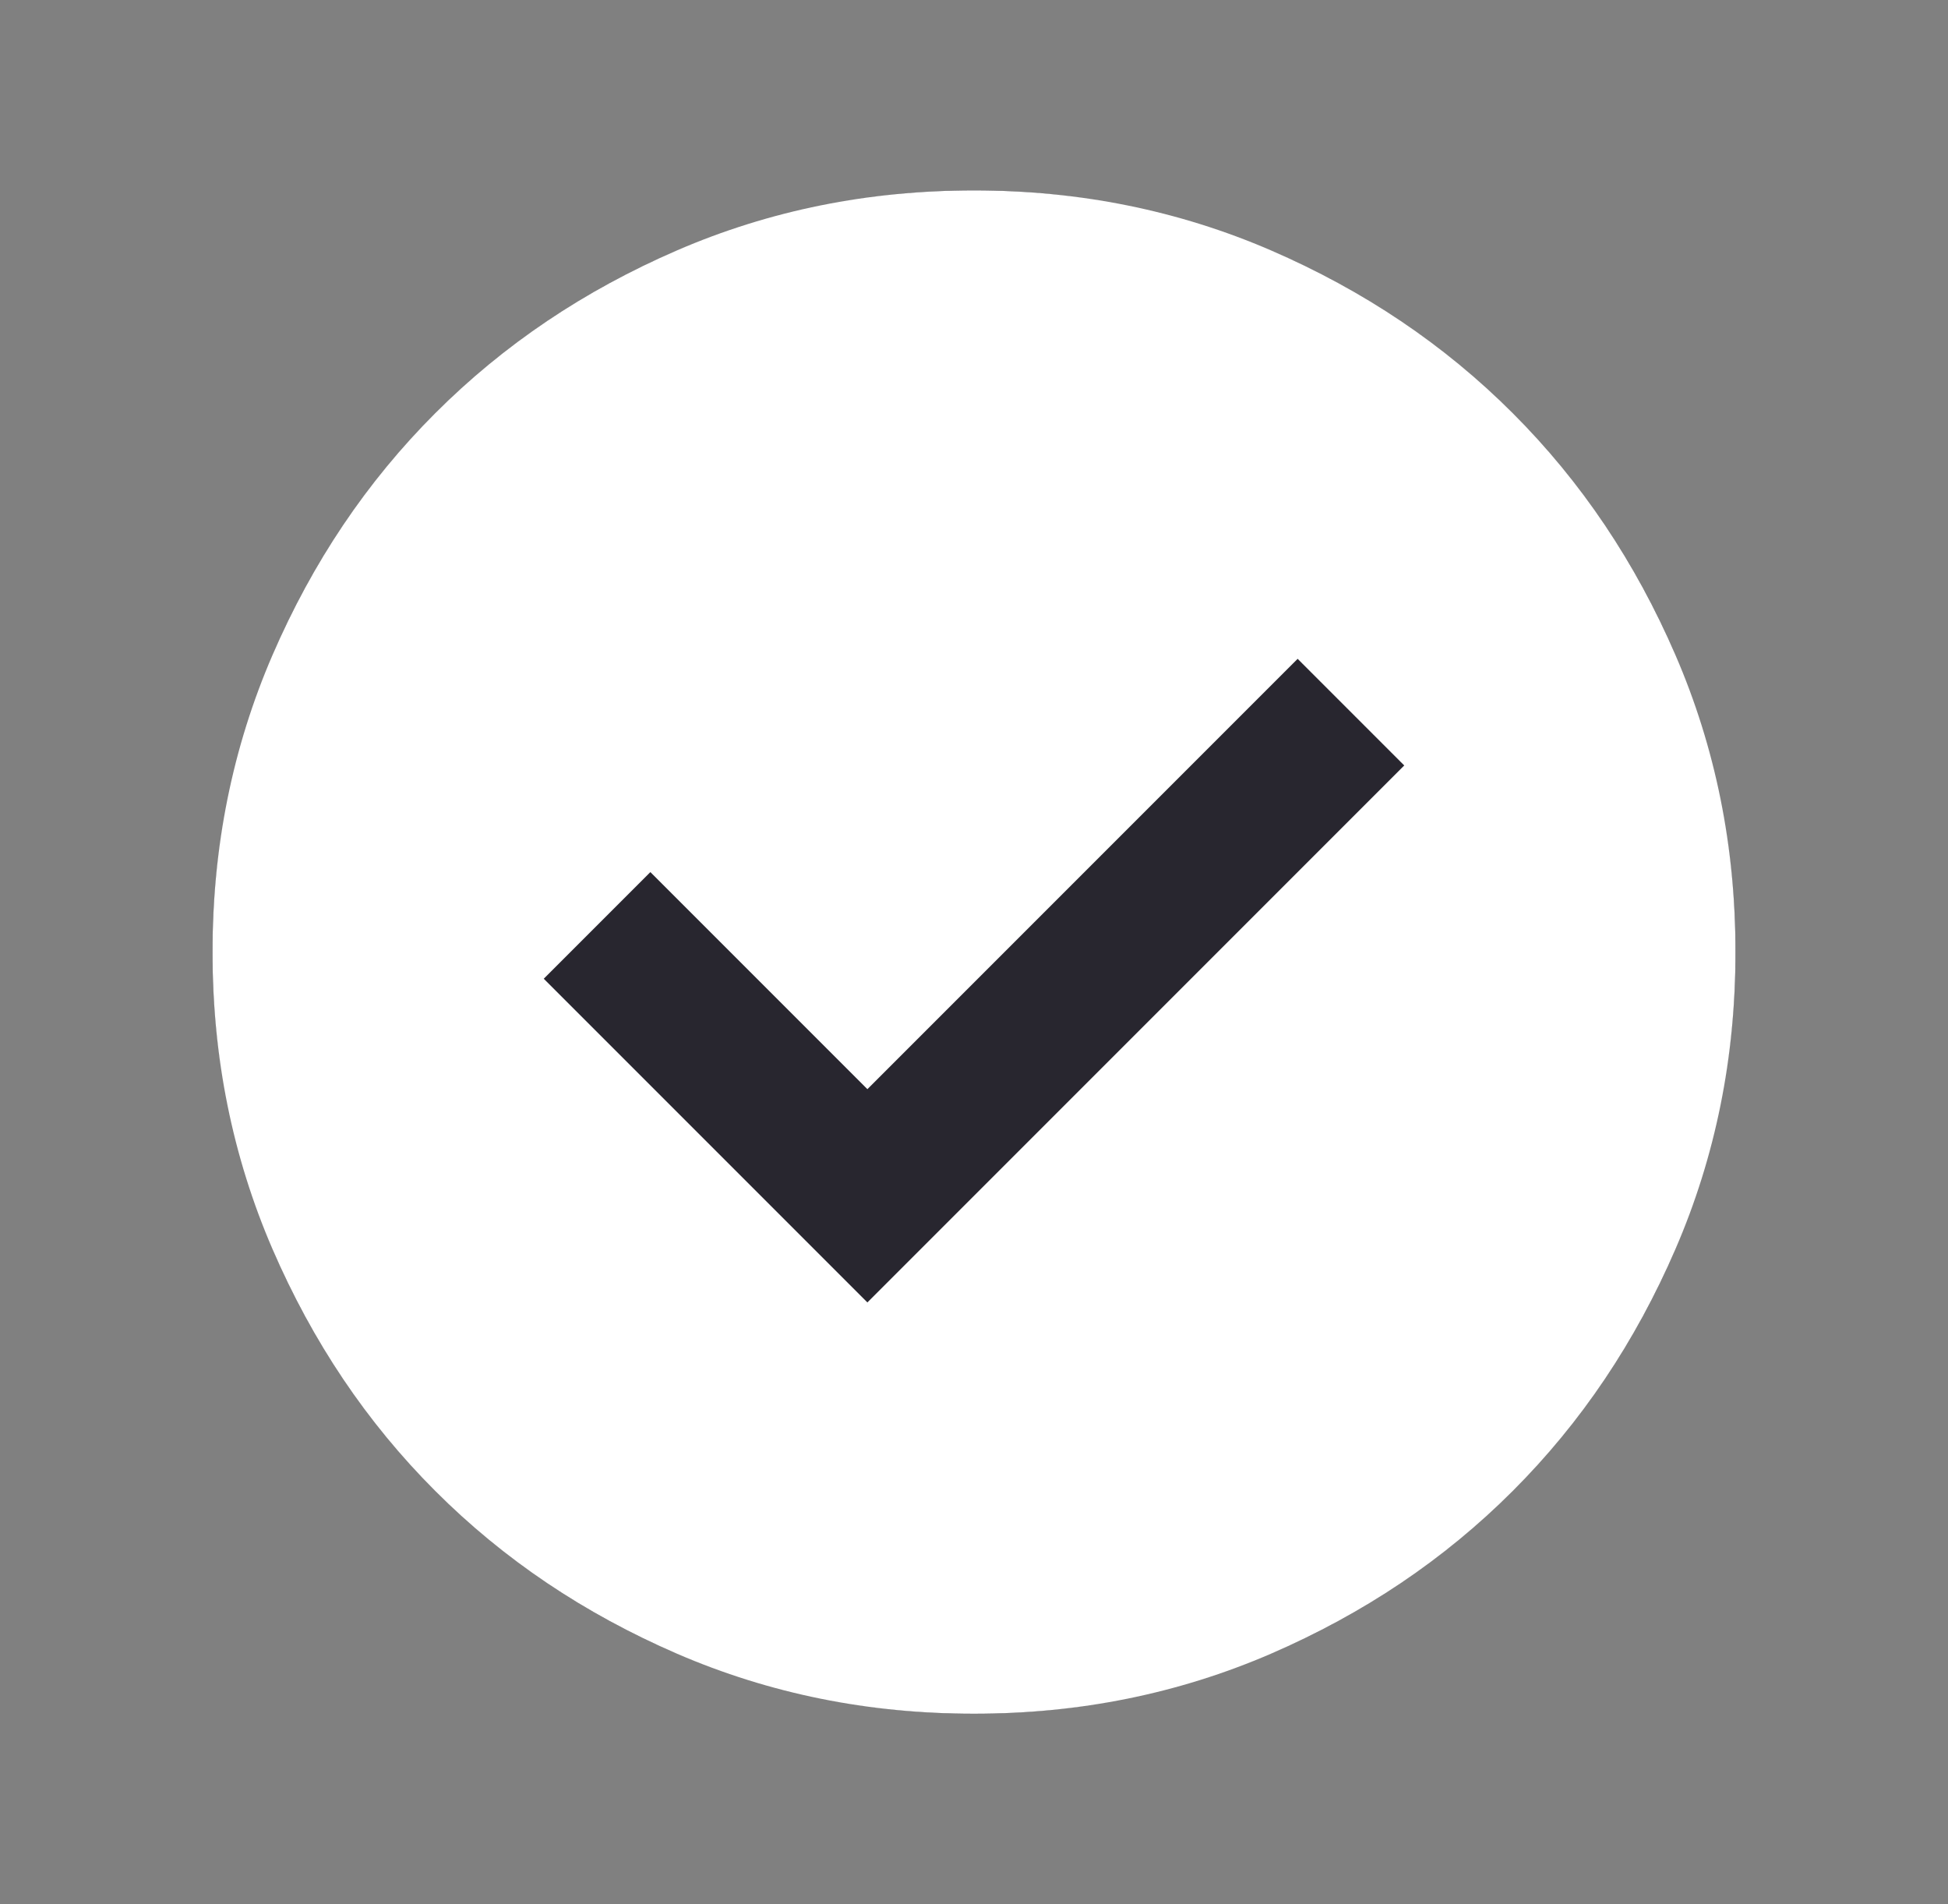 <svg width="44" height="43" viewBox="0 0 44 43" fill="none" xmlns="http://www.w3.org/2000/svg">
<rect x="0" y="0" width="44" height="43" fill="#808080" stroke="none"/>
<circle cx="22" cy="21.5" r="17.2" fill="#28262F"/>
<path d="M19.592 29.412L31.718 17.286L29.31 14.878L19.592 24.596L14.69 19.694L12.282 22.102L19.592 29.412ZM22 38.7C19.62 38.7 17.384 38.248 15.292 37.345C13.199 36.442 11.379 35.217 9.831 33.669C8.283 32.121 7.058 30.301 6.155 28.208C5.252 26.115 4.8 23.879 4.8 21.5C4.8 19.121 5.252 16.885 6.155 14.792C7.058 12.699 8.283 10.879 9.831 9.331C11.379 7.783 13.199 6.557 15.292 5.654C17.384 4.751 19.62 4.3 22 4.3C24.379 4.3 26.615 4.751 28.708 5.654C30.8 6.557 32.621 7.783 34.169 9.331C35.717 10.879 36.942 12.699 37.844 14.792C38.748 16.885 39.2 19.121 39.2 21.5C39.2 23.879 38.748 26.115 37.844 28.208C36.942 30.301 35.717 32.121 34.169 33.669C32.621 35.217 30.8 36.442 28.708 37.345C26.615 38.248 24.379 38.7 22 38.7Z" fill="white"/>
</svg>
